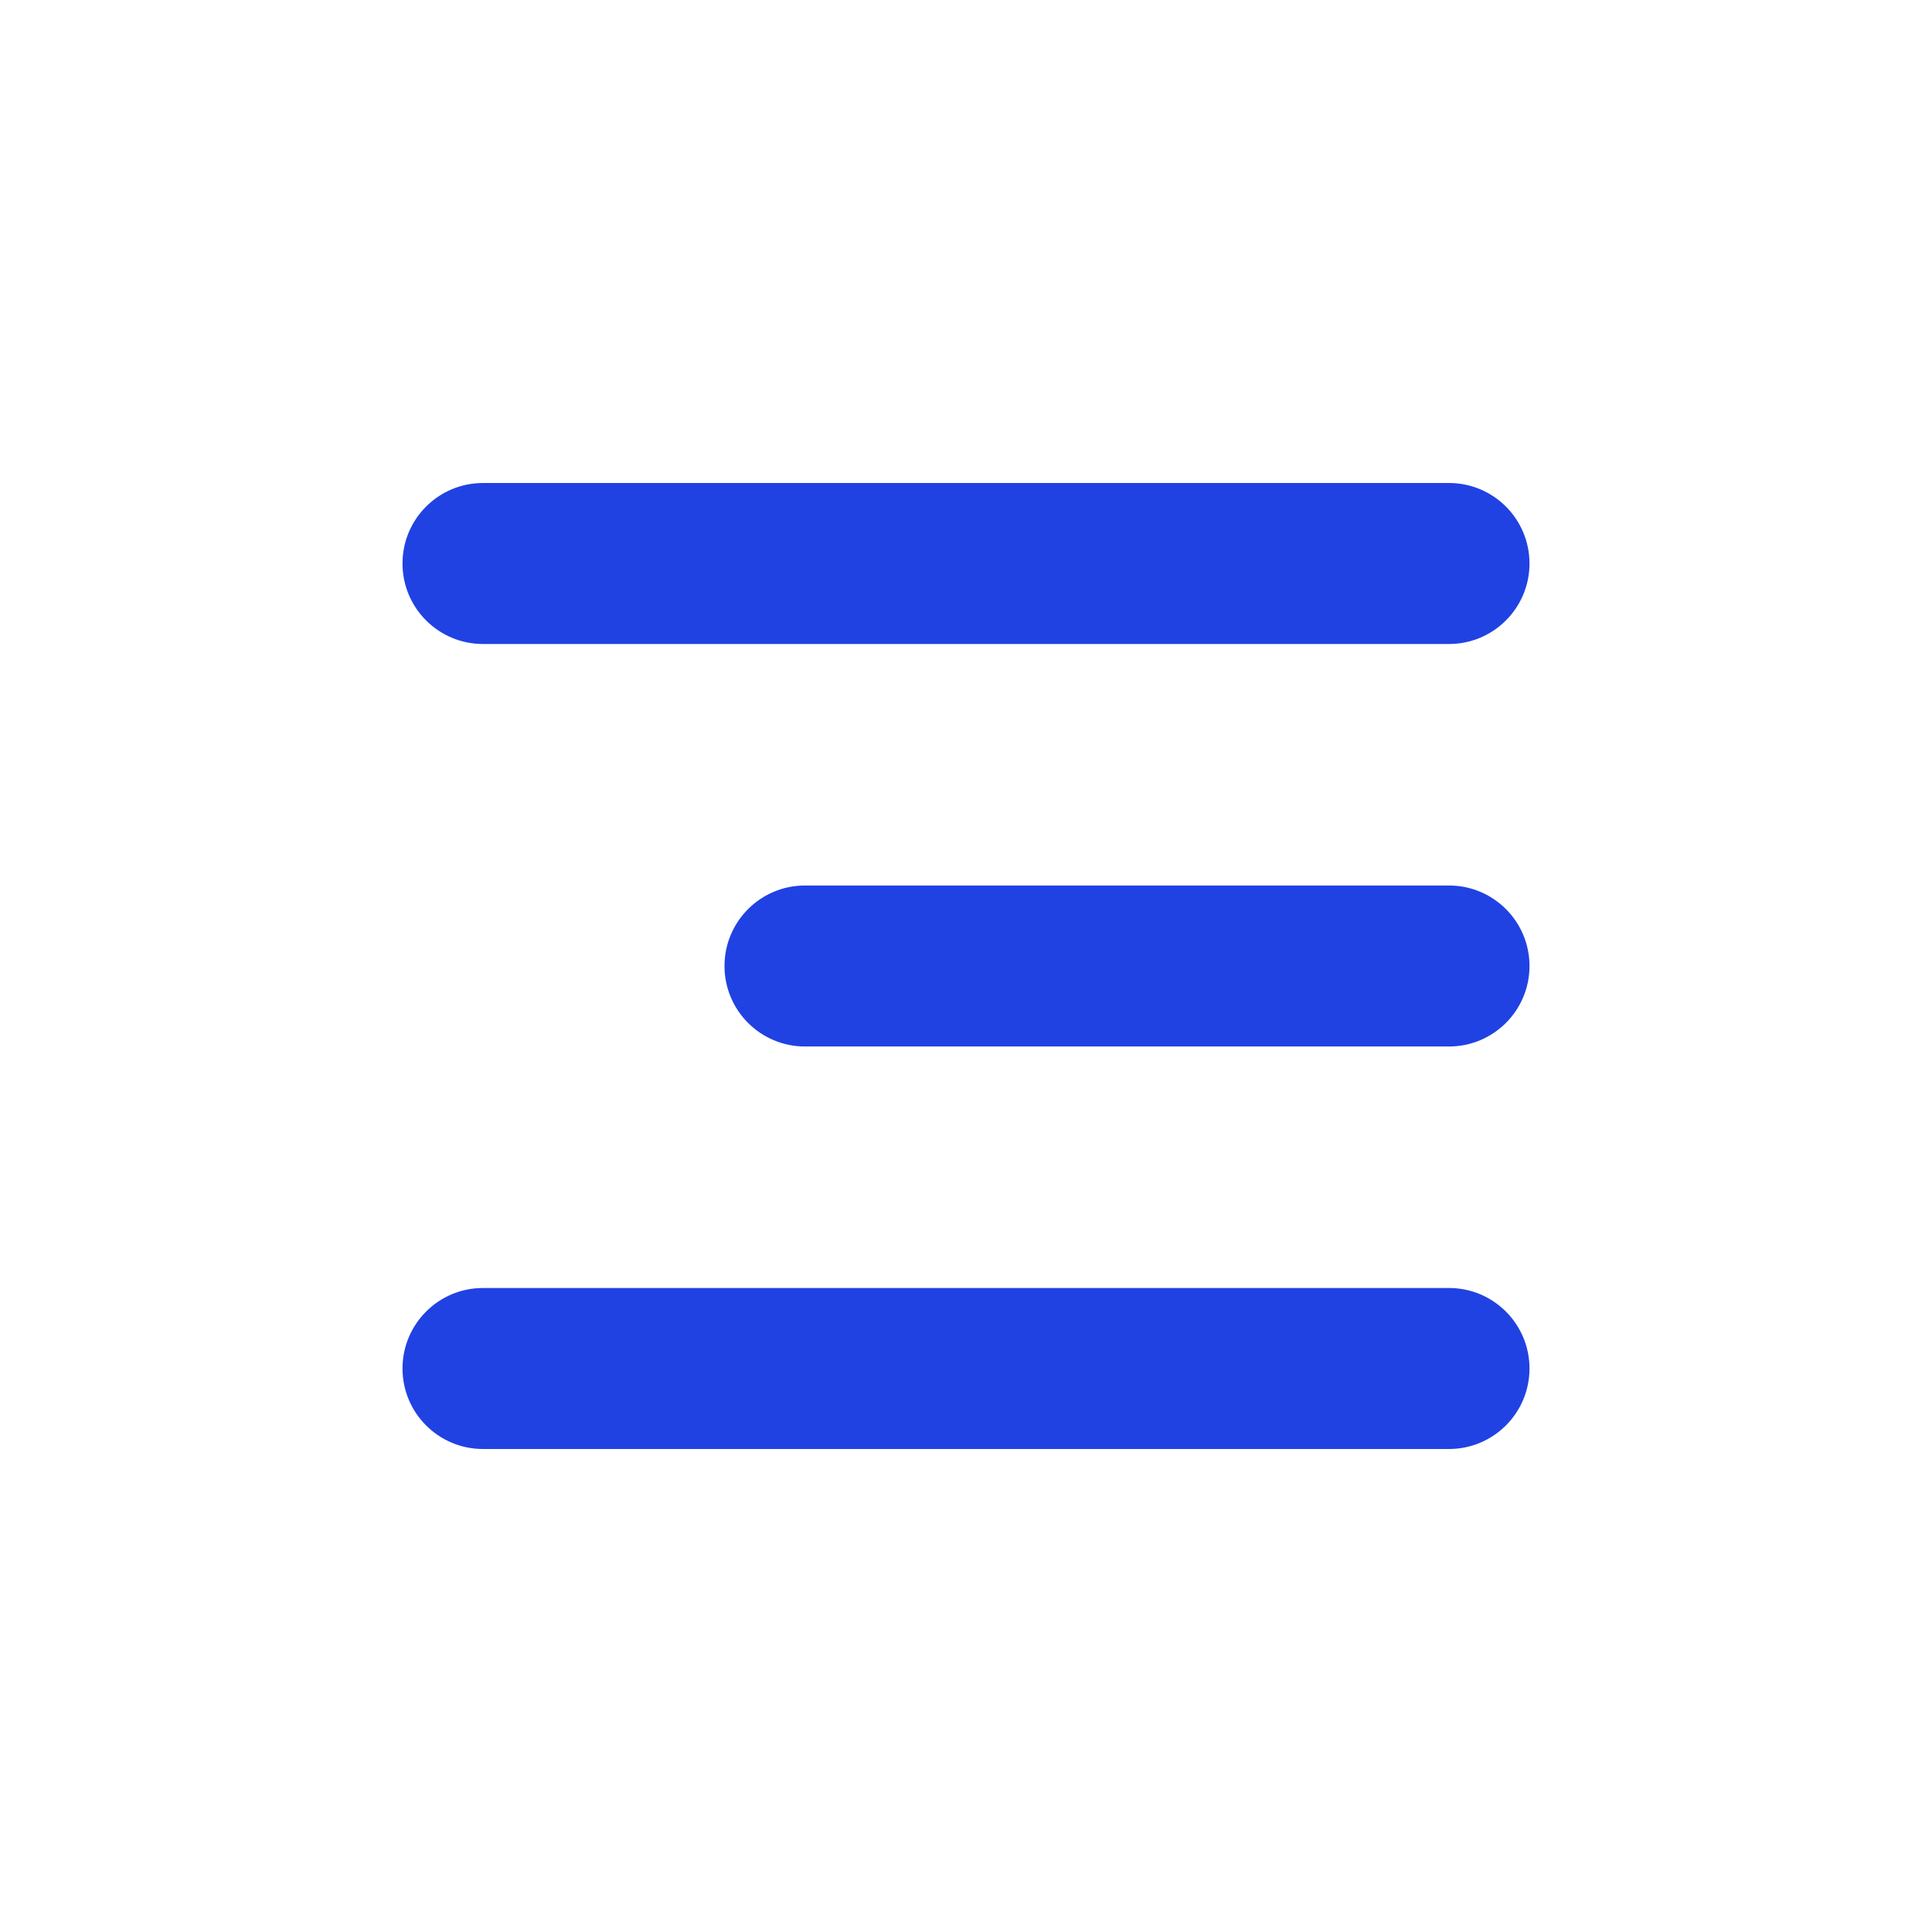 <?xml version="1.0" encoding="UTF-8"?> <svg xmlns="http://www.w3.org/2000/svg" width="512" height="512" viewBox="0 0 512 512" fill="none"><path fill-rule="evenodd" clip-rule="evenodd" d="M405.333 149.333C405.333 137.551 395.782 128 384 128H128C116.218 128 106.667 137.551 106.667 149.333C106.667 161.115 116.218 170.667 128 170.667H384C395.782 170.667 405.333 161.115 405.333 149.333ZM405.333 256C405.333 244.218 395.782 234.667 384 234.667H213.333C201.551 234.667 192 244.218 192 256C192 267.782 201.551 277.333 213.333 277.333H384C395.782 277.333 405.333 267.782 405.333 256ZM384 341.333C395.782 341.333 405.333 350.884 405.333 362.667C405.333 374.449 395.782 384 384 384H128C116.218 384 106.667 374.449 106.667 362.667C106.667 350.884 116.218 341.333 128 341.333H384Z" fill="#2042E3"></path></svg> 